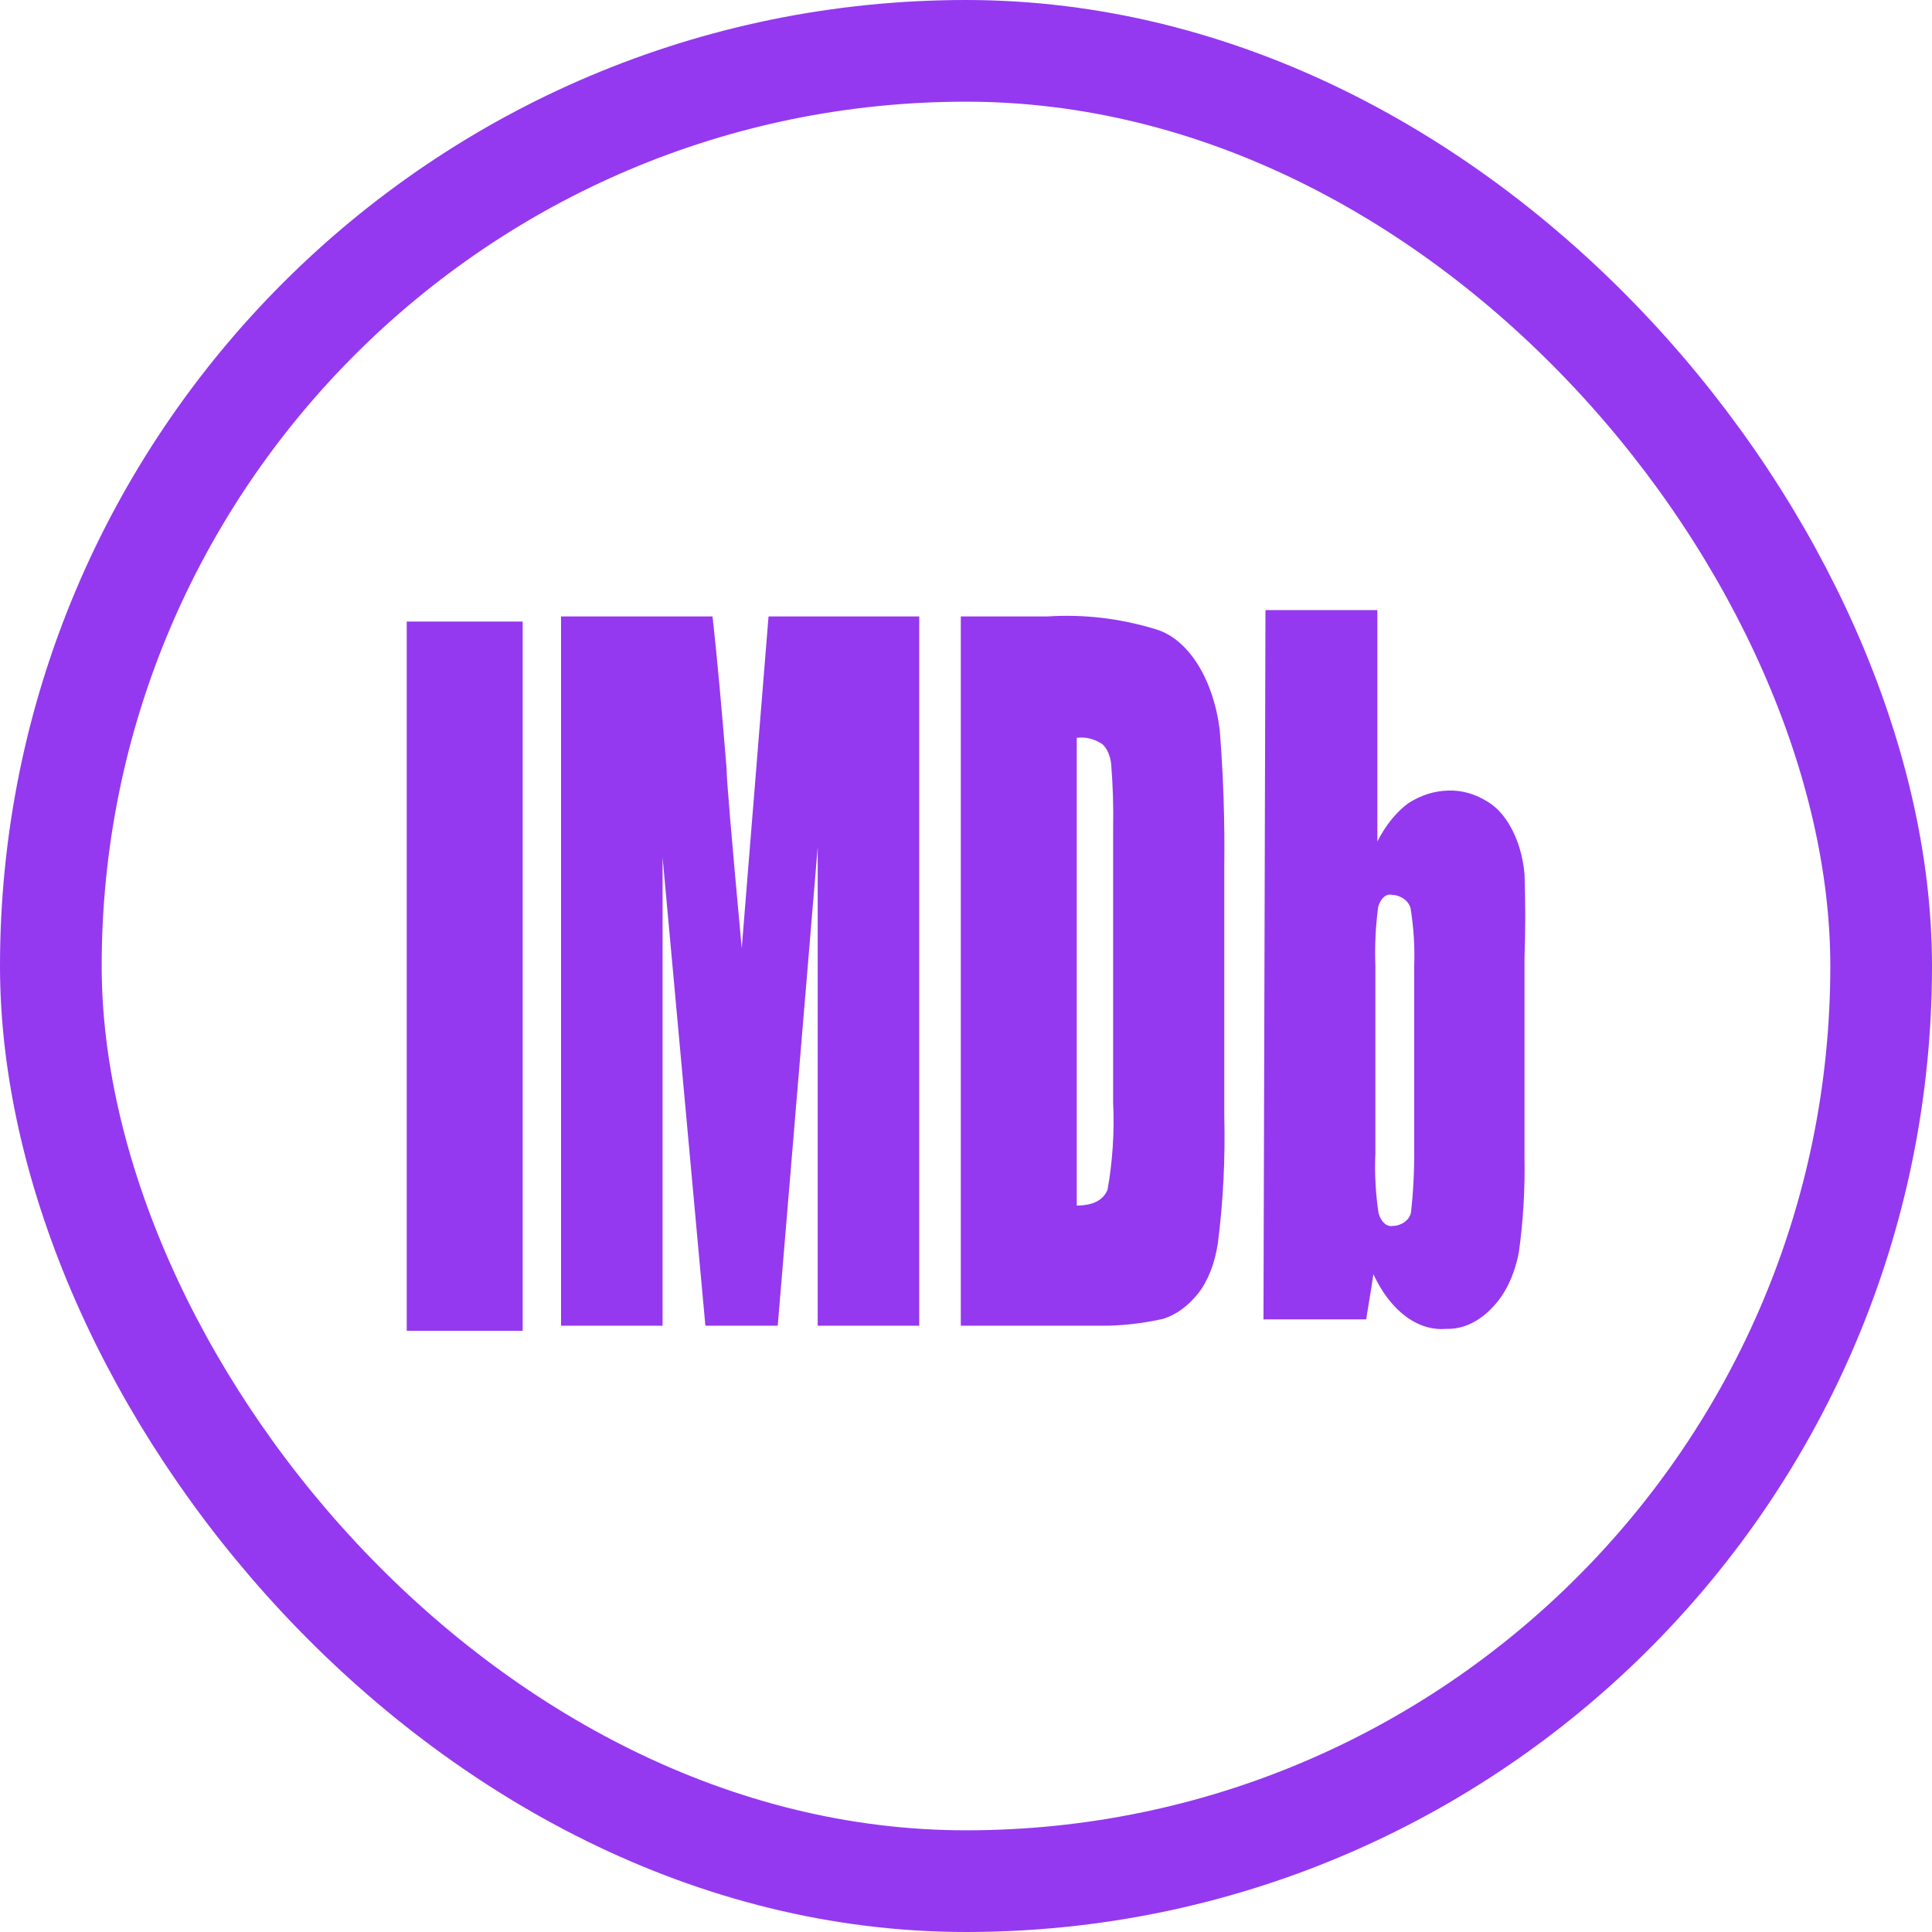 <svg width="38" height="38" viewBox="0 0 38 38" fill="none" xmlns="http://www.w3.org/2000/svg">
<rect x="1" y="1" width="36" height="36" rx="18" stroke="#9439EF" stroke-width="2"/>
<path d="M8 12.225H10.28V26.175H8V12.225ZM8 12.225H10.28V26.175H8V12.225ZM14.589 18.65C14.393 16.512 14.29 15.338 14.29 15.1C14.196 13.963 14.11 12.975 14.015 12.125H11.035V26.075H13.032V16.863L13.874 26.075H15.297L16.083 16.663V26.075H18.08V12.125H15.116L14.589 18.65ZM14.589 18.65C14.393 16.512 14.29 15.338 14.29 15.1C14.196 13.963 14.11 12.975 14.015 12.125H11.035V26.075H13.032V16.863L13.874 26.075H15.297L16.083 16.663V26.075H18.08V12.125H15.116L14.589 18.65ZM21.855 15.025C21.889 15.439 21.902 15.857 21.894 16.275V21.688C21.921 22.264 21.884 22.844 21.784 23.4C21.705 23.6 21.501 23.712 21.178 23.712V14.512C21.35 14.489 21.523 14.531 21.682 14.637C21.727 14.677 21.766 14.733 21.796 14.8C21.826 14.867 21.846 14.944 21.855 15.025ZM22.885 25.938C23.134 25.859 23.369 25.687 23.569 25.438C23.763 25.186 23.898 24.838 23.954 24.45C24.059 23.628 24.101 22.788 24.08 21.95V17.038C24.091 16.152 24.062 15.266 23.993 14.387C23.936 13.887 23.784 13.427 23.558 13.067C23.332 12.707 23.042 12.466 22.727 12.375C22.026 12.161 21.311 12.078 20.597 12.125H18.898V26.075H21.658C22.069 26.077 22.479 26.031 22.885 25.938ZM21.855 15.025C21.889 15.439 21.902 15.857 21.894 16.275V21.688C21.921 22.264 21.884 22.844 21.784 23.4C21.705 23.6 21.501 23.712 21.178 23.712V14.512C21.35 14.489 21.523 14.531 21.682 14.637C21.727 14.677 21.766 14.733 21.796 14.8C21.826 14.867 21.846 14.944 21.855 15.025ZM22.885 25.938C23.134 25.859 23.369 25.687 23.569 25.438C23.763 25.186 23.898 24.838 23.954 24.45C24.059 23.628 24.101 22.788 24.08 21.95V17.038C24.091 16.152 24.062 15.266 23.993 14.387C23.936 13.887 23.784 13.427 23.558 13.067C23.332 12.707 23.042 12.466 22.727 12.375C22.026 12.161 21.311 12.078 20.597 12.125H18.898V26.075H21.658C22.069 26.077 22.479 26.031 22.885 25.938ZM27.752 23.85C27.713 24.025 27.532 24.113 27.39 24.113C27.334 24.123 27.276 24.104 27.227 24.059C27.177 24.014 27.138 23.945 27.115 23.863C27.056 23.478 27.035 23.082 27.052 22.688V19C27.038 18.61 27.056 18.219 27.107 17.837C27.129 17.757 27.167 17.69 27.215 17.647C27.264 17.604 27.32 17.587 27.375 17.6C27.508 17.6 27.697 17.688 27.744 17.863C27.806 18.242 27.83 18.634 27.815 19.025V22.6C27.819 23.019 27.798 23.438 27.752 23.85ZM24.851 25.95H26.871C26.958 25.425 27.005 25.125 27.013 25.062C27.177 25.416 27.393 25.7 27.643 25.887C27.893 26.075 28.168 26.161 28.444 26.137C28.778 26.149 29.106 25.992 29.38 25.688C29.617 25.436 29.793 25.06 29.875 24.625C29.96 24.01 29.997 23.38 29.985 22.75V18.837C30.005 18.288 30.005 17.737 29.985 17.188C29.959 16.902 29.889 16.631 29.781 16.4C29.652 16.117 29.474 15.9 29.27 15.775C29.02 15.616 28.752 15.539 28.483 15.55C28.214 15.555 27.947 15.639 27.697 15.8C27.462 15.974 27.255 16.23 27.091 16.55V12H24.89L24.851 25.95ZM27.752 23.85C27.713 24.025 27.532 24.113 27.39 24.113C27.334 24.123 27.276 24.104 27.227 24.059C27.177 24.014 27.138 23.945 27.115 23.863C27.056 23.478 27.035 23.082 27.052 22.688V19C27.038 18.61 27.056 18.219 27.107 17.837C27.129 17.757 27.167 17.69 27.215 17.647C27.264 17.604 27.32 17.587 27.375 17.6C27.508 17.6 27.697 17.688 27.744 17.863C27.806 18.242 27.83 18.634 27.815 19.025V22.6C27.819 23.019 27.798 23.438 27.752 23.85ZM24.851 25.95H26.871C26.958 25.425 27.005 25.125 27.013 25.062C27.177 25.416 27.393 25.7 27.643 25.887C27.893 26.075 28.168 26.161 28.444 26.137C28.778 26.149 29.106 25.992 29.38 25.688C29.617 25.436 29.793 25.06 29.875 24.625C29.96 24.01 29.997 23.38 29.985 22.75V18.837C30.005 18.288 30.005 17.737 29.985 17.188C29.959 16.902 29.889 16.631 29.781 16.4C29.652 16.117 29.474 15.9 29.27 15.775C29.02 15.616 28.752 15.539 28.483 15.55C28.214 15.555 27.947 15.639 27.697 15.8C27.462 15.974 27.255 16.23 27.091 16.55V12H24.89L24.851 25.95Z" fill="#9439EF"/>
</svg>
